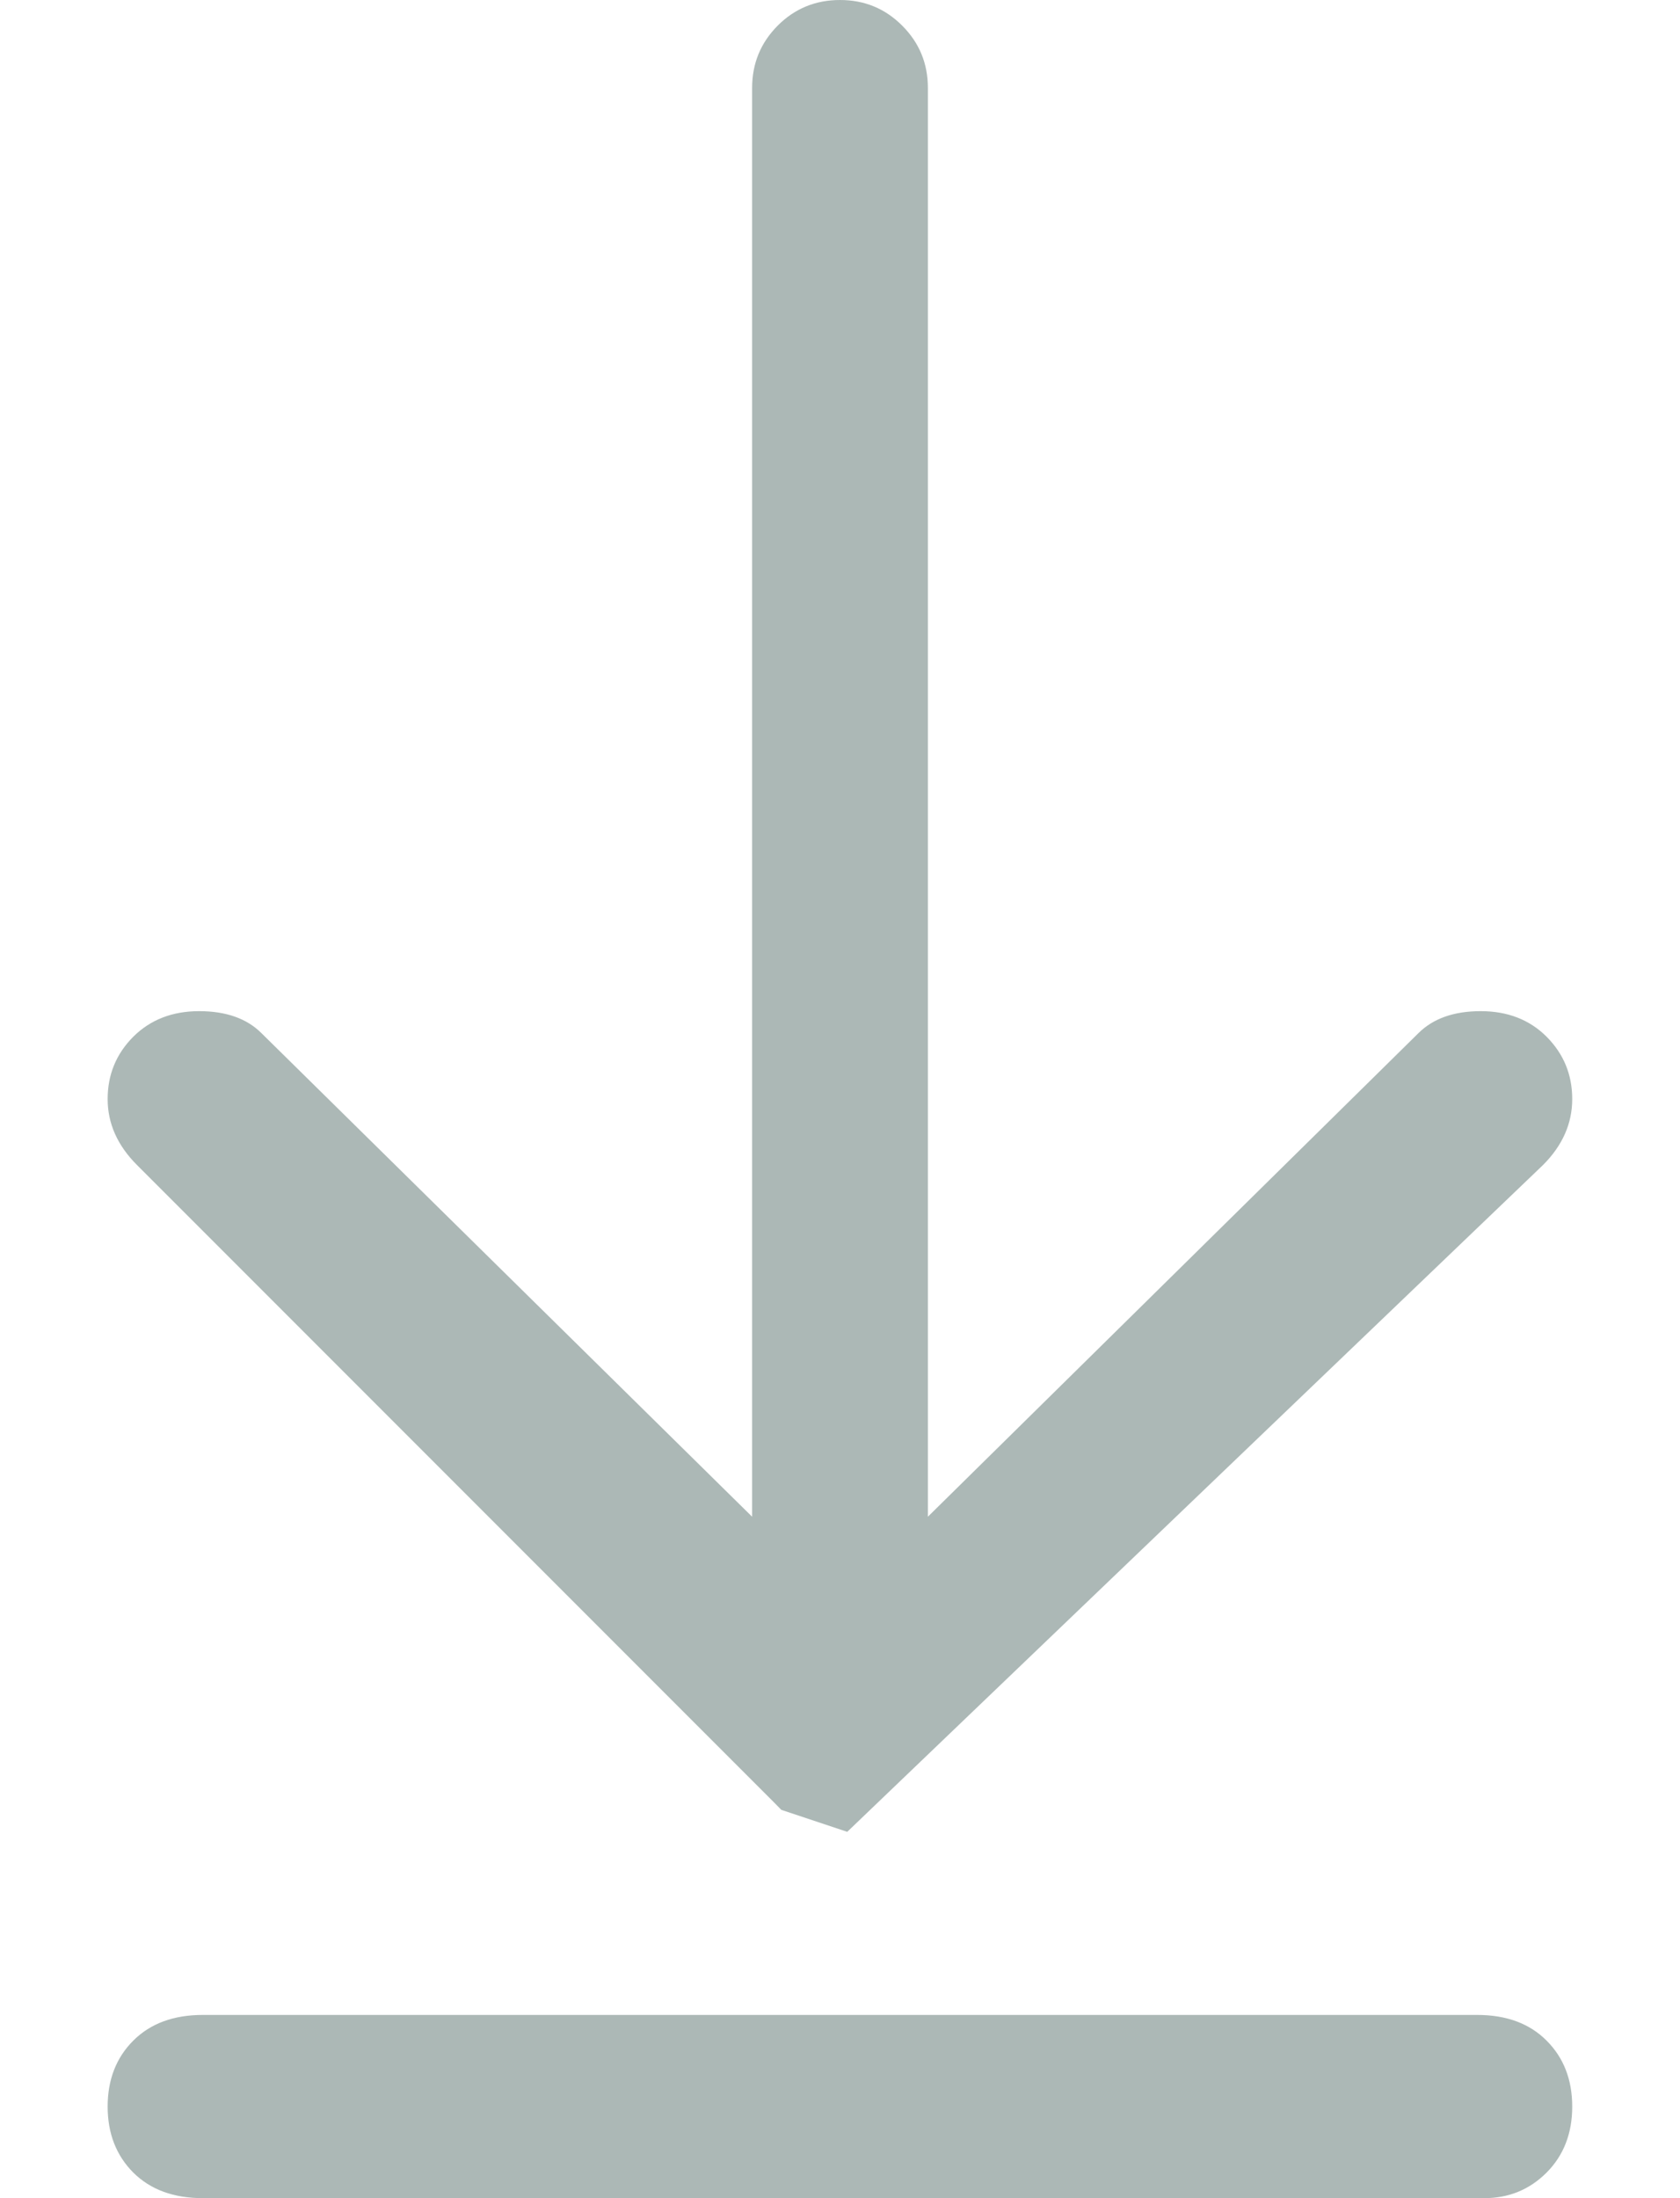 <svg xmlns="http://www.w3.org/2000/svg" width="13" height="17" viewBox="0 0 13 17" fill="none"><path d="M5.99 13.94L6.046 13.997L6.556 14.167L11.94 9.01C12.091 8.859 12.166 8.689 12.166 8.5C12.166 8.311 12.1 8.151 11.968 8.018C11.836 7.886 11.666 7.82 11.458 7.82C11.25 7.82 11.09 7.877 10.976 7.99L7.18 11.73V0.68C7.18 0.491 7.114 0.331 6.981 0.198C6.849 0.066 6.689 0 6.5 0C6.311 0 6.15 0.066 6.018 0.198C5.886 0.331 5.82 0.491 5.82 0.68V11.73L2.023 7.99C1.91 7.877 1.749 7.82 1.541 7.82C1.334 7.82 1.164 7.886 1.031 8.018C0.899 8.151 0.833 8.311 0.833 8.5C0.833 8.689 0.909 8.859 1.06 9.01L5.99 13.94ZM11.43 15.583H1.57C1.343 15.583 1.164 15.649 1.031 15.782C0.899 15.914 0.833 16.084 0.833 16.292C0.833 16.499 0.899 16.669 1.031 16.802C1.164 16.934 1.343 17 1.57 17H11.486C11.675 17 11.836 16.934 11.968 16.802C12.1 16.669 12.166 16.499 12.166 16.292C12.166 16.084 12.1 15.914 11.968 15.782C11.836 15.649 11.656 15.583 11.43 15.583Z" fill="#ACB8B6"></path></svg>